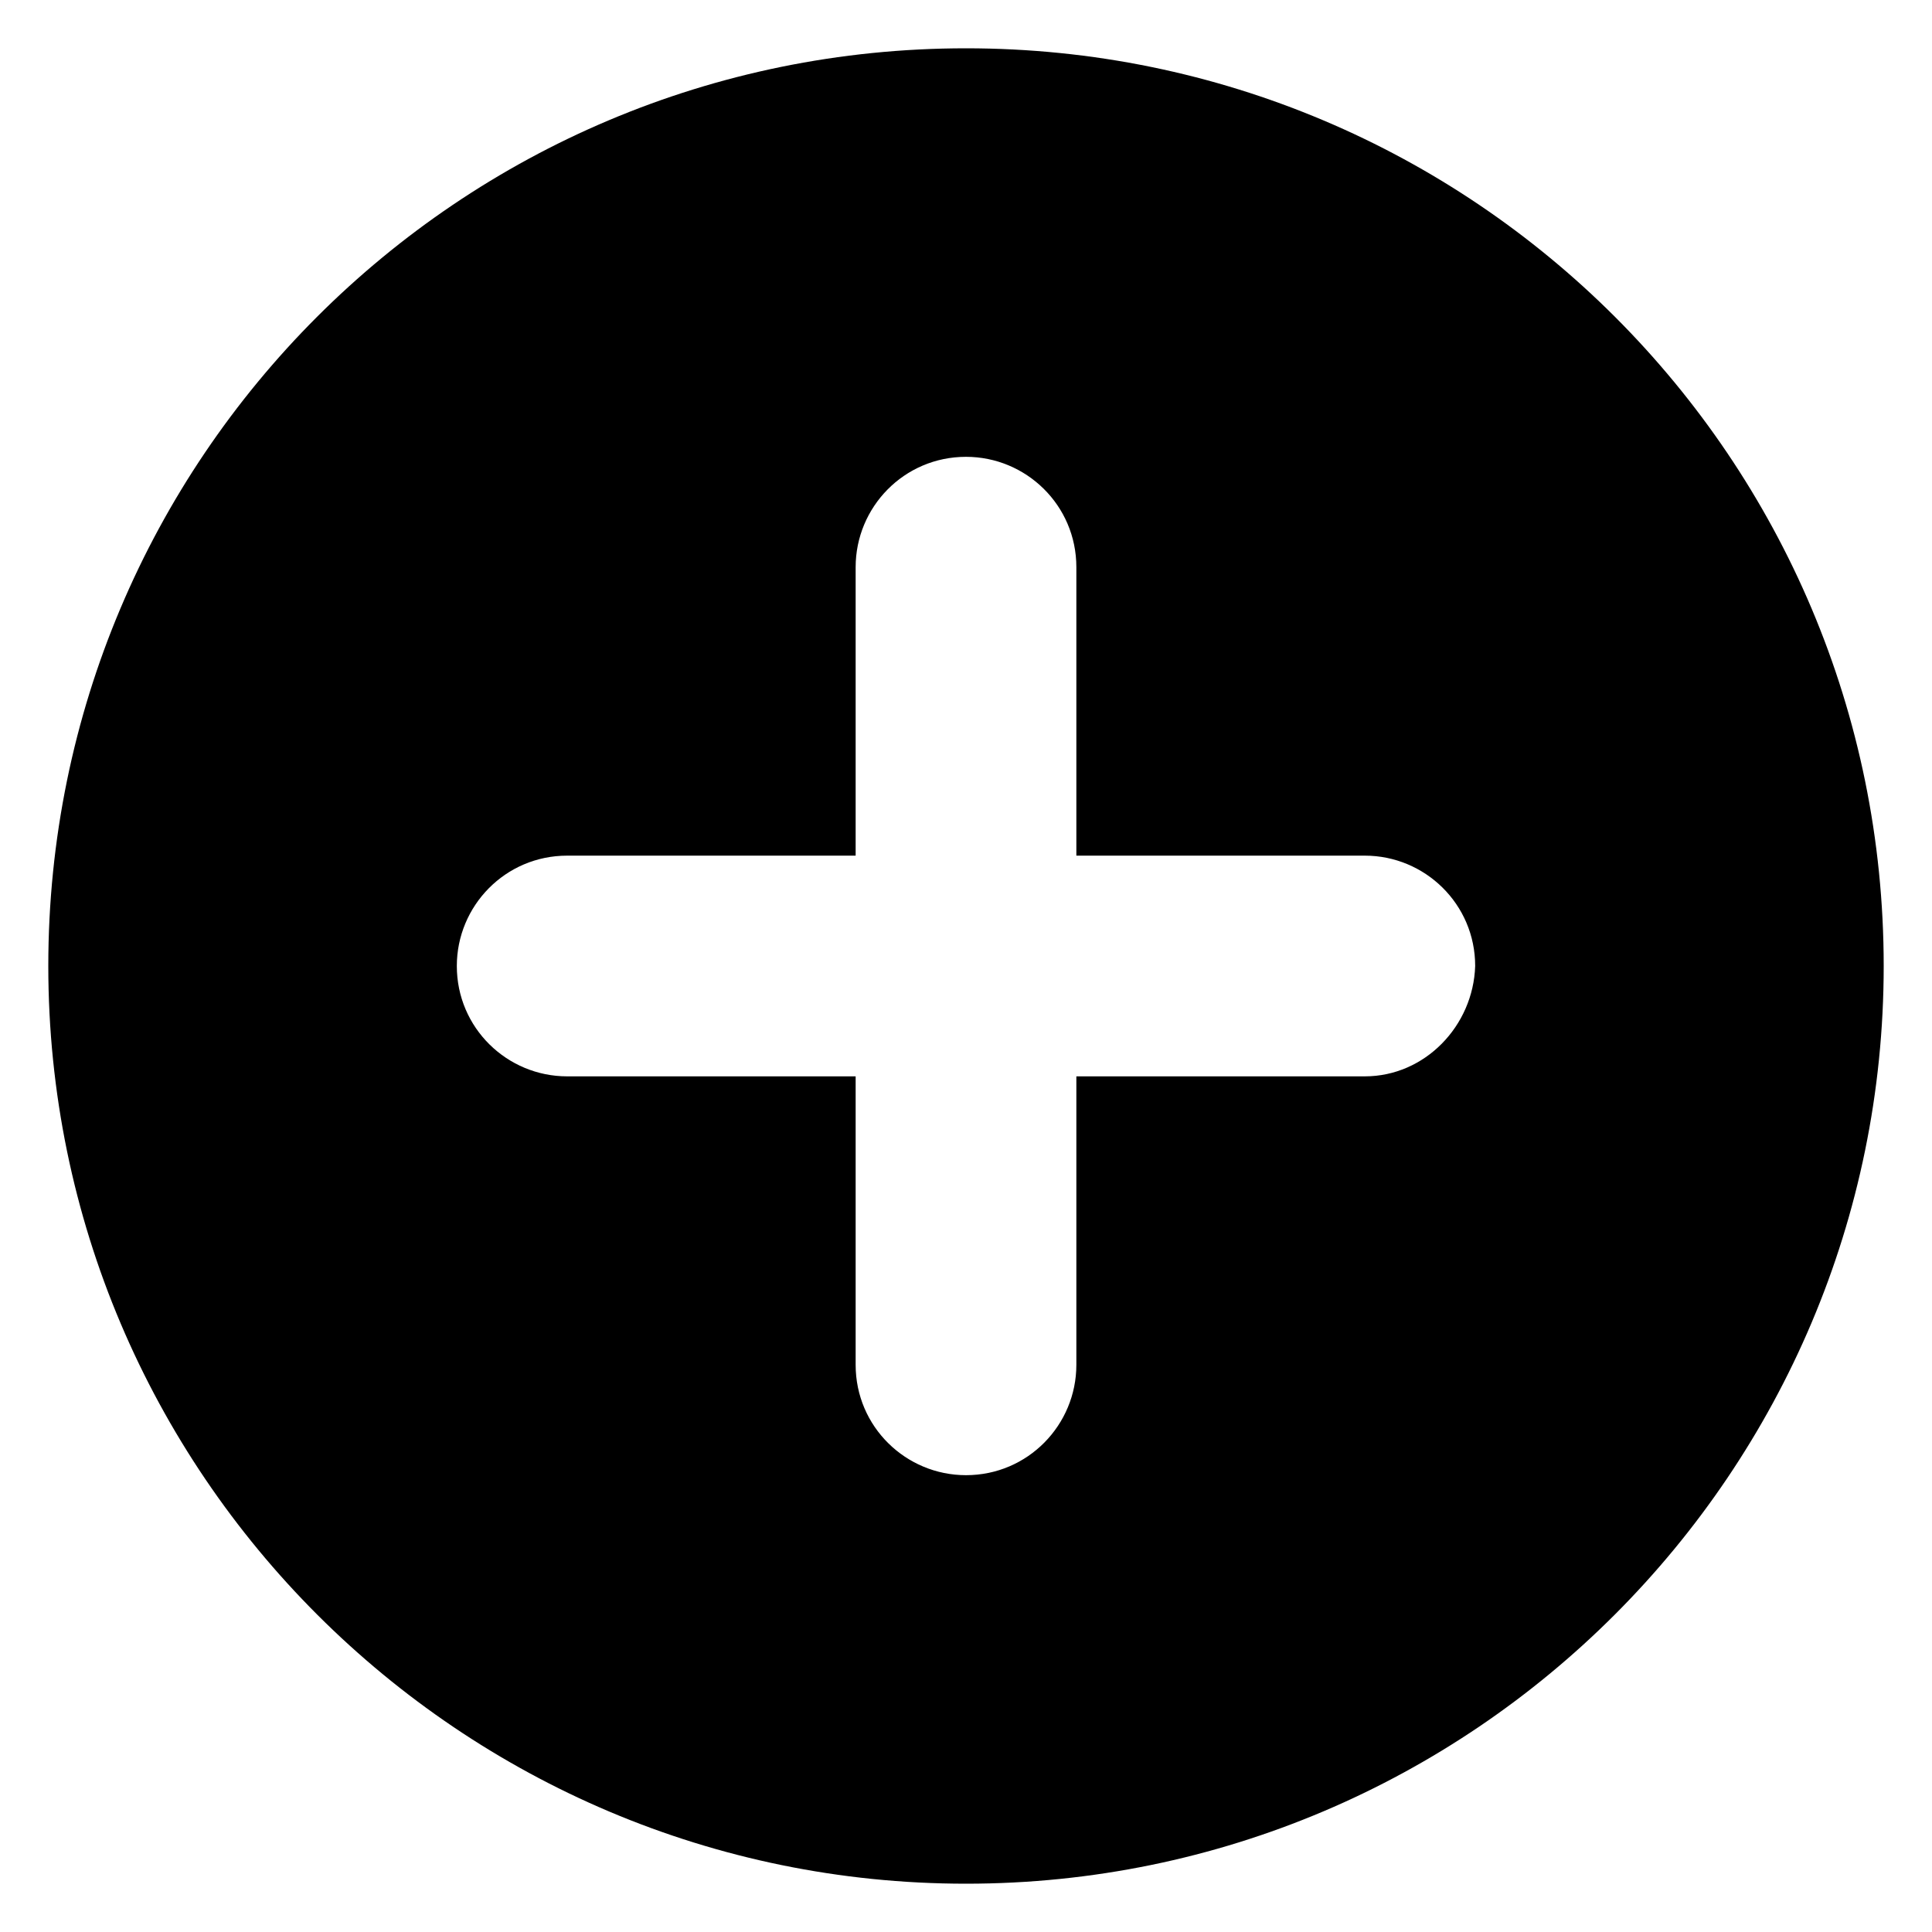 <?xml version="1.0" encoding="UTF-8"?>
<svg xmlns="http://www.w3.org/2000/svg" id="Layer_1" viewBox="0 0 100 100">
  <path d="m50 2.5c-26.255 0-47.5 21.245-47.5 47.5s21.345 47.5 47.5 47.5c26.255 0 47.5-21.345 47.5-47.5 0-26.255-21.245-47.5-47.5-47.5zm20.643 53.212h-14.931v14.931c0 3.107-2.505 5.712-5.712 5.712-3.107 0-5.712-2.505-5.712-5.712v-14.931h-14.931c-3.107 0-5.712-2.505-5.712-5.712 0-3.107 2.505-5.712 5.712-5.712h14.931v-14.931c0-3.107 2.505-5.712 5.712-5.712 3.107 0 5.712 2.505 5.712 5.712v14.931h14.931c3.107 0 5.712 2.505 5.712 5.712-.1 3.107-2.605 5.712-5.712 5.712z"></path>
</svg>
